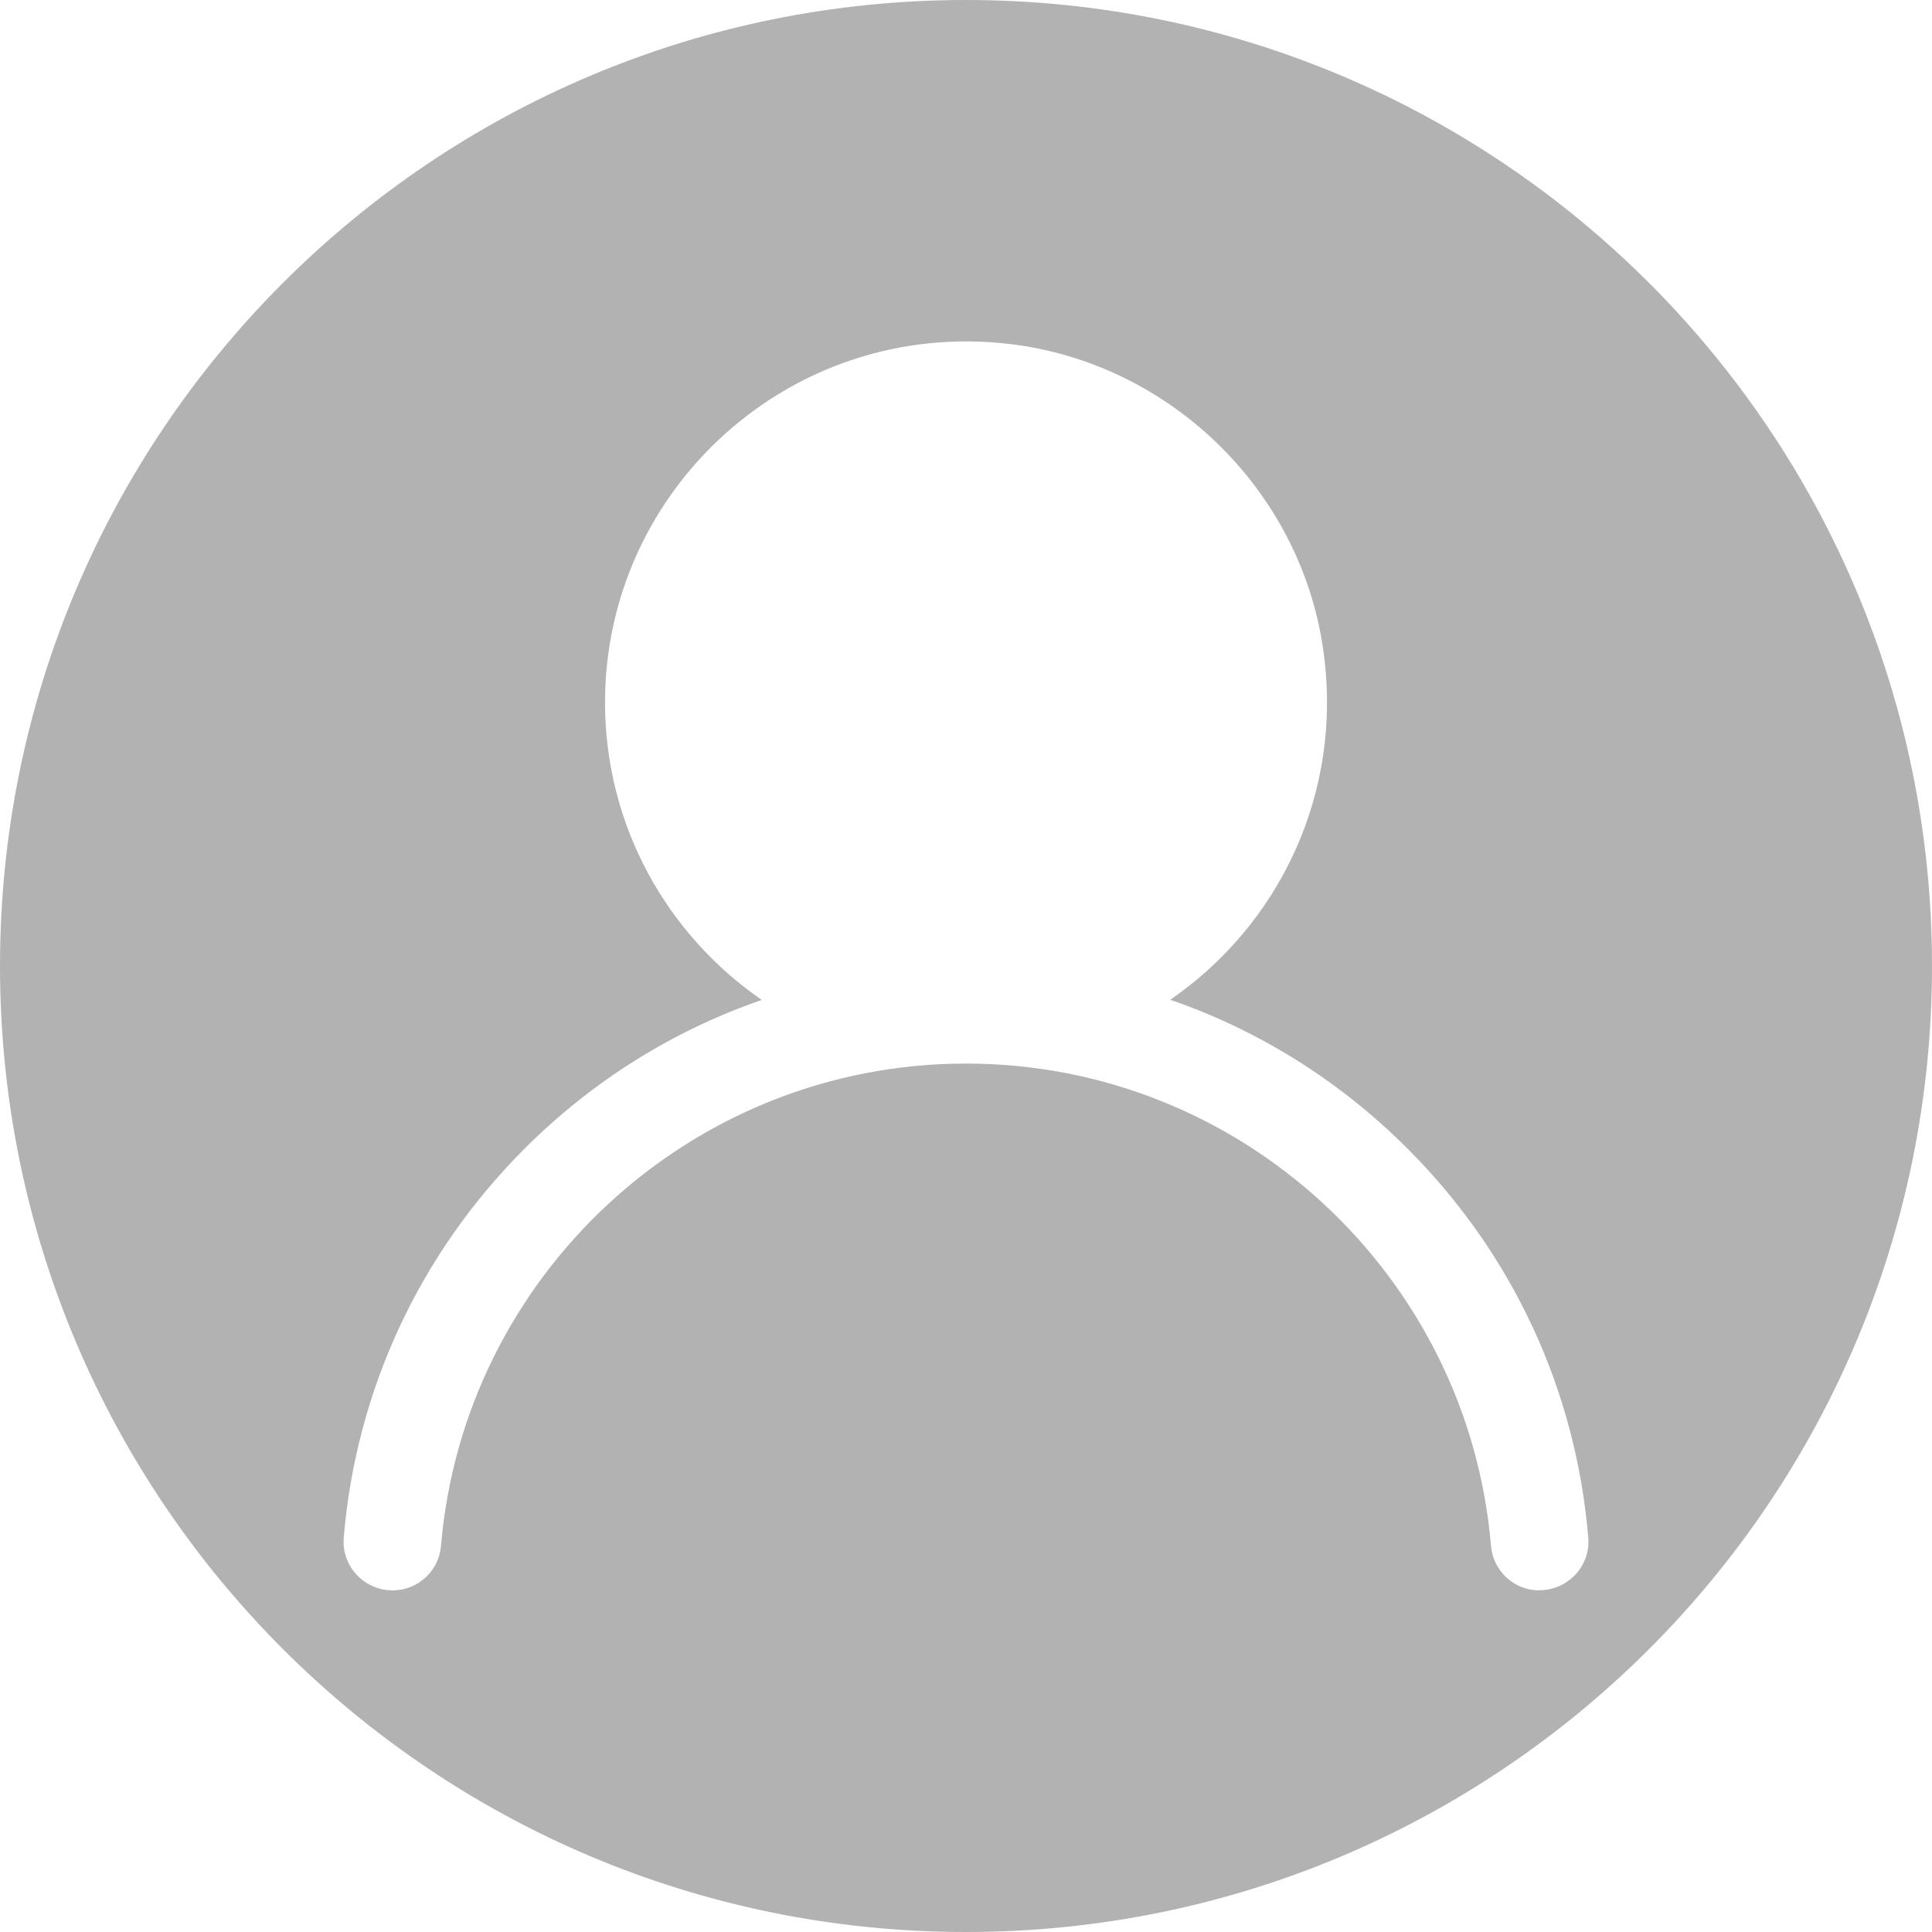 <?xml version="1.0" encoding="UTF-8"?><svg id="Vrstva_2" xmlns="http://www.w3.org/2000/svg" viewBox="0 0 137.82 137.82"><defs><style>.cls-1{fill:#b2b2b2;}</style></defs><g id="Vrstva_1-2"><path class="cls-1" d="M109.81,113.45c-1.81,0-3.3-1.39-3.45-3.18-1.62-19.24-17.8-34.4-37.45-34.4s-35.83,15.16-37.45,34.4c-.15,1.8-1.65,3.18-3.45,3.18-2.03,0-3.65-1.72-3.49-3.74.87-10.49,5.37-20.23,12.89-27.76,4.85-4.85,10.62-8.44,16.93-10.62-6.75-4.65-11.18-12.43-11.18-21.22,0-15.2,13.24-27.37,28.79-25.58,11.43,1.32,20.77,10.35,22.43,21.73,1.51,10.34-3.18,19.75-10.9,25.06,6.3,2.17,12.07,5.76,16.93,10.62,7.53,7.53,12.02,17.27,12.89,27.76.17,2.02-1.46,3.74-3.49,3.74M68.91,0C30.85,0,0,30.85,0,68.91s30.85,68.91,68.91,68.91,68.91-30.85,68.91-68.91S106.97,0,68.91,0Z"/></g></svg>